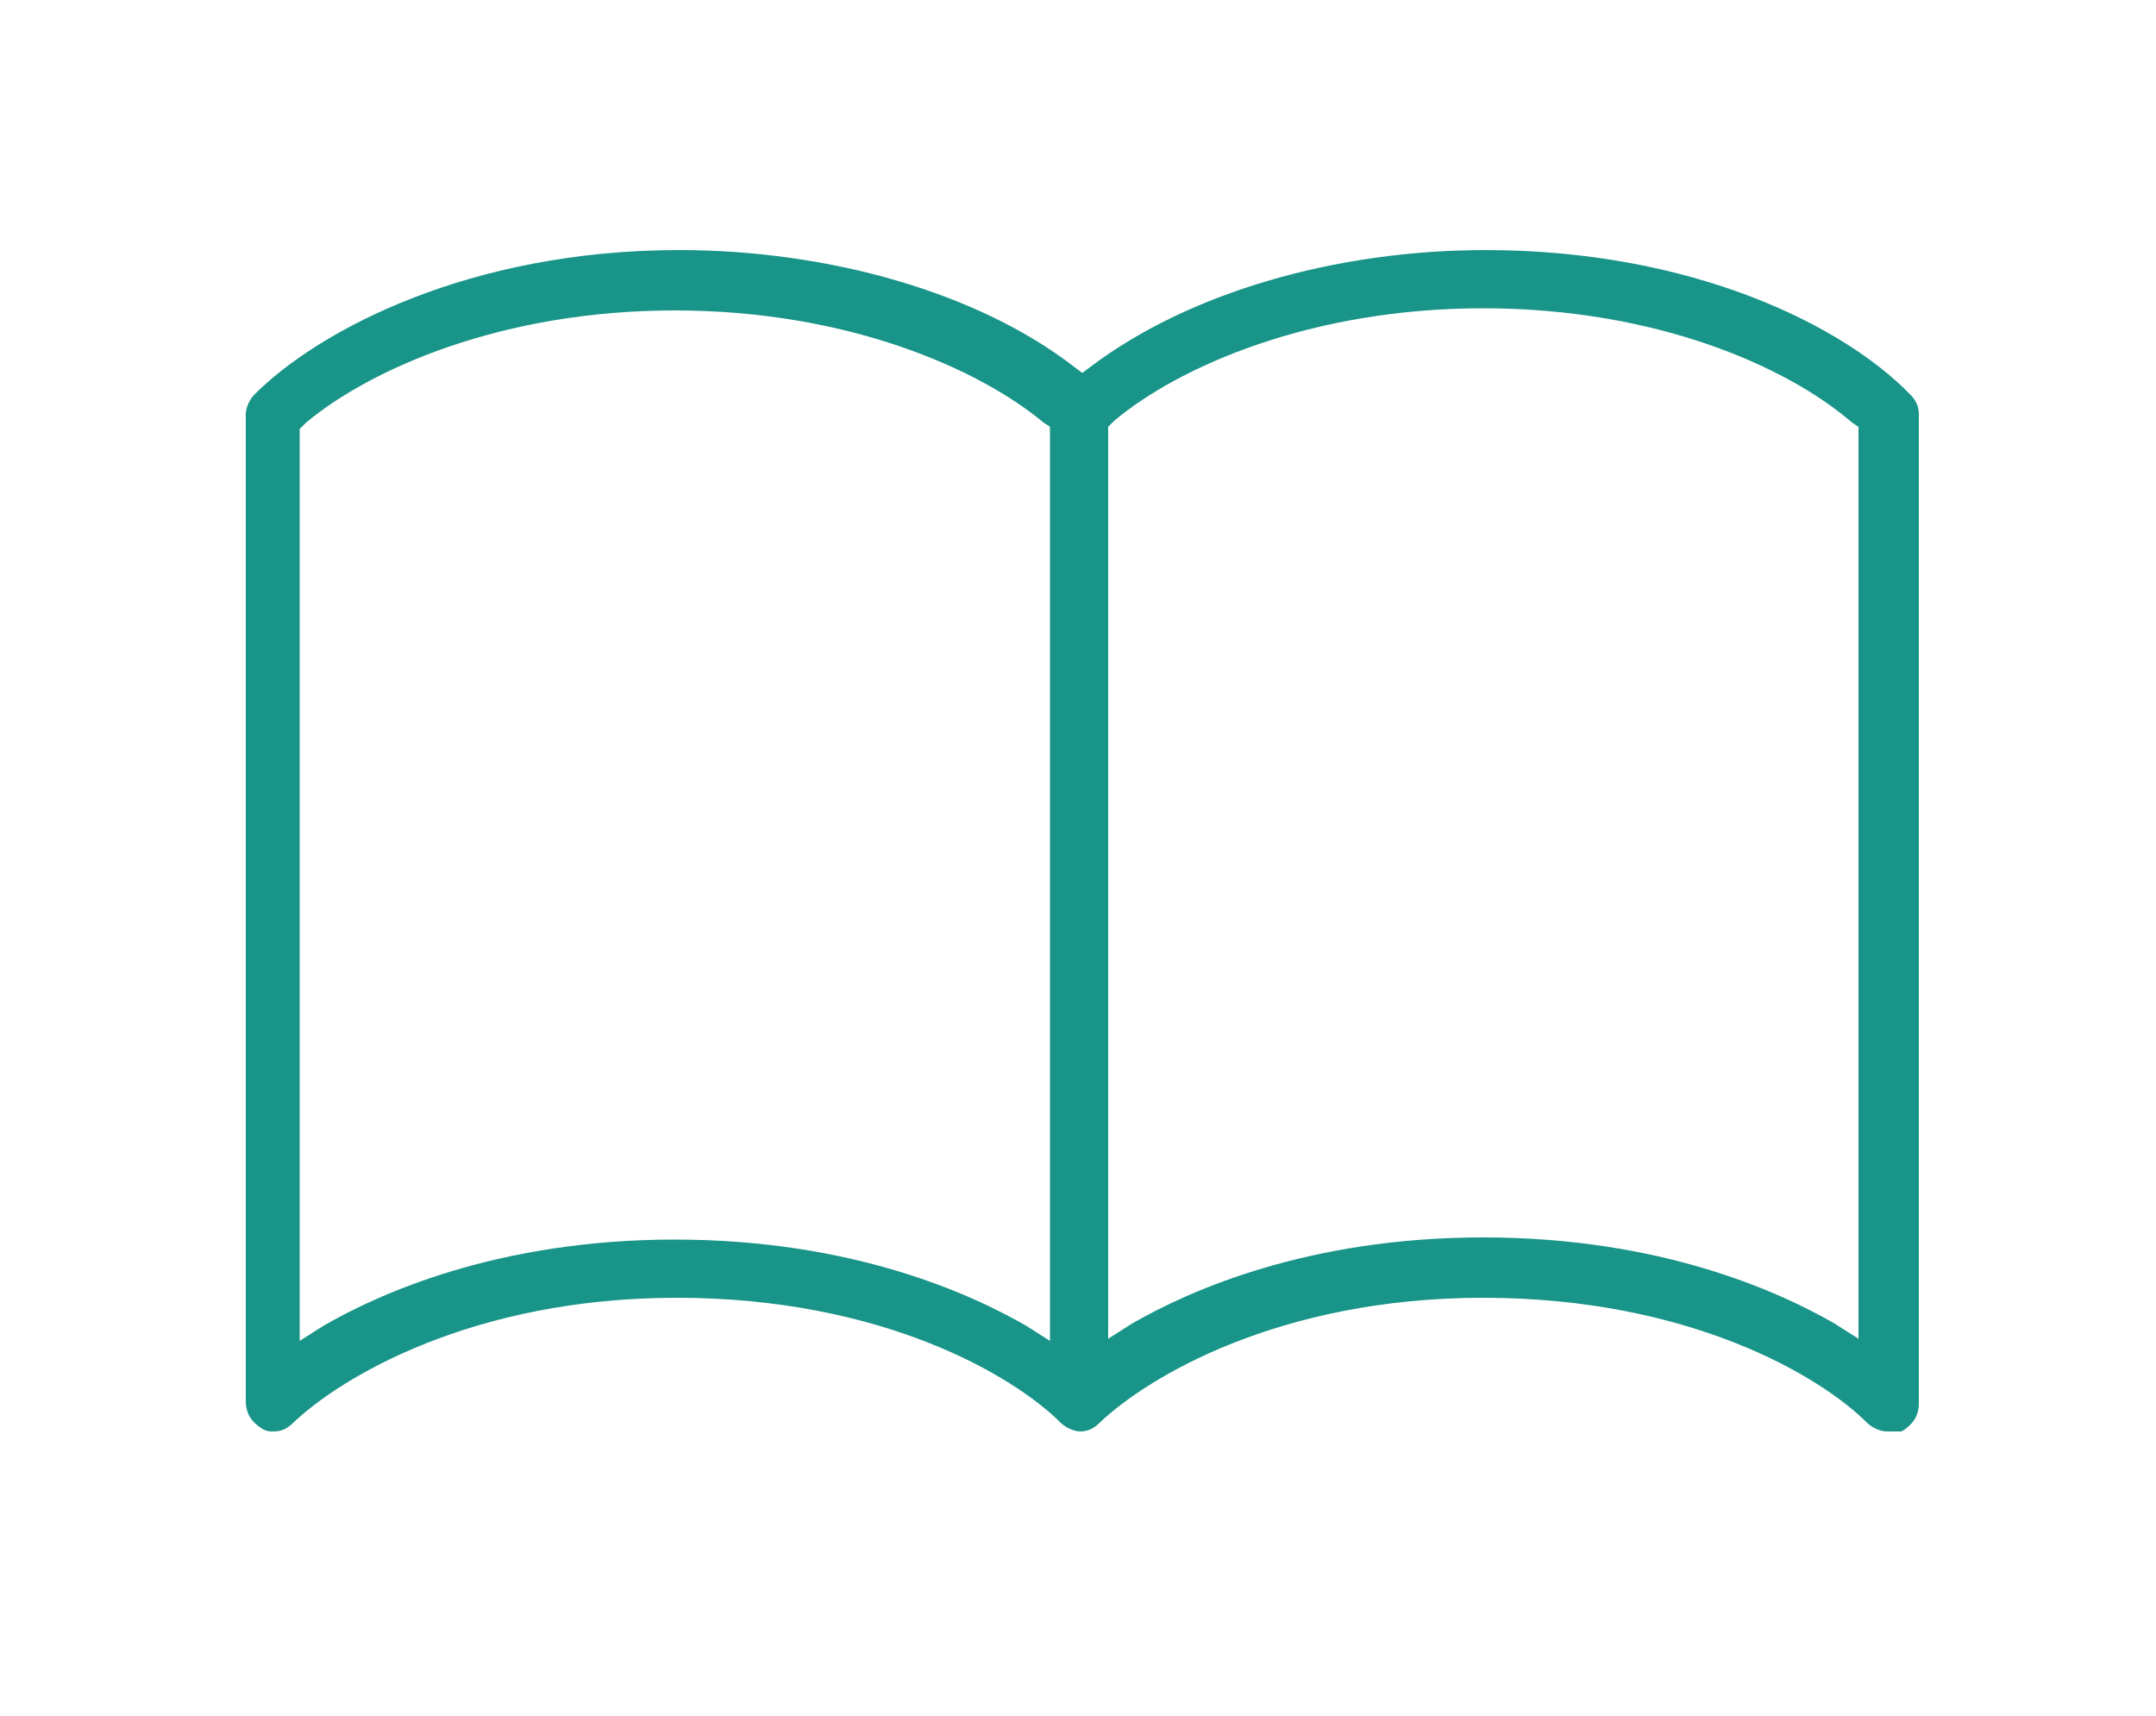 <?xml version="1.0" encoding="utf-8"?>
<!-- Generator: Adobe Illustrator 25.2.3, SVG Export Plug-In . SVG Version: 6.00 Build 0)  -->
<svg version="1.1" id="レイヤー_1" xmlns="http://www.w3.org/2000/svg" xmlns:xlink="http://www.w3.org/1999/xlink" x="0px"
	 y="0px" viewBox="0 0 100 79.6" style="enable-background:new 0 0 100 79.6;" xml:space="preserve">
<style type="text/css">
	.st0{fill:#199488;}
</style>
<path class="st0" d="M87.5,66.4c-0.3,0-0.7-0.2-0.9-0.4c-2.2-2.2-8.3-5.8-17.8-5.8S53.2,63.9,51,66c-0.3,0.3-0.6,0.4-0.9,0.4
	c-0.3,0-0.7-0.2-0.9-0.4c-2.2-2.2-8.3-5.8-17.8-5.8S15.8,63.9,13.6,66c-0.3,0.3-0.6,0.4-0.9,0.4c-0.2,0-0.3,0-0.5-0.1
	c-0.5-0.3-0.8-0.7-0.8-1.3V19.2c0-0.3,0.2-0.7,0.4-0.9c3-3,10-6.7,19.7-6.7c7,0,13.9,2,18.3,5.4l0.4,0.3l0.4-0.3
	c4.5-3.4,11.3-5.4,18.3-5.4c9.6,0,16.6,3.5,19.7,6.7c0.3,0.3,0.4,0.6,0.4,0.9v45.9c0,0.6-0.3,1-0.8,1.3
	C87.9,66.4,87.7,66.4,87.5,66.4z M68.8,14.3c-8,0-14.1,2.7-17.1,5.2l-0.3,0.3v42.3l1.1-0.7c2.6-1.5,8.1-4,16.3-4s13.7,2.5,16.3,4
	l1.1,0.7V19.8l-0.3-0.2C82.9,17,76.8,14.3,68.8,14.3z M31.3,57.5c8.2,0,13.7,2.5,16.3,4l1.1,0.7V19.8l-0.3-0.2
	c-3-2.5-9.1-5.2-17.1-5.2s-14.1,2.7-17.1,5.2l-0.3,0.3v42.3l1.1-0.7C17.6,60,23.1,57.5,31.3,57.5z"/>
</svg>
